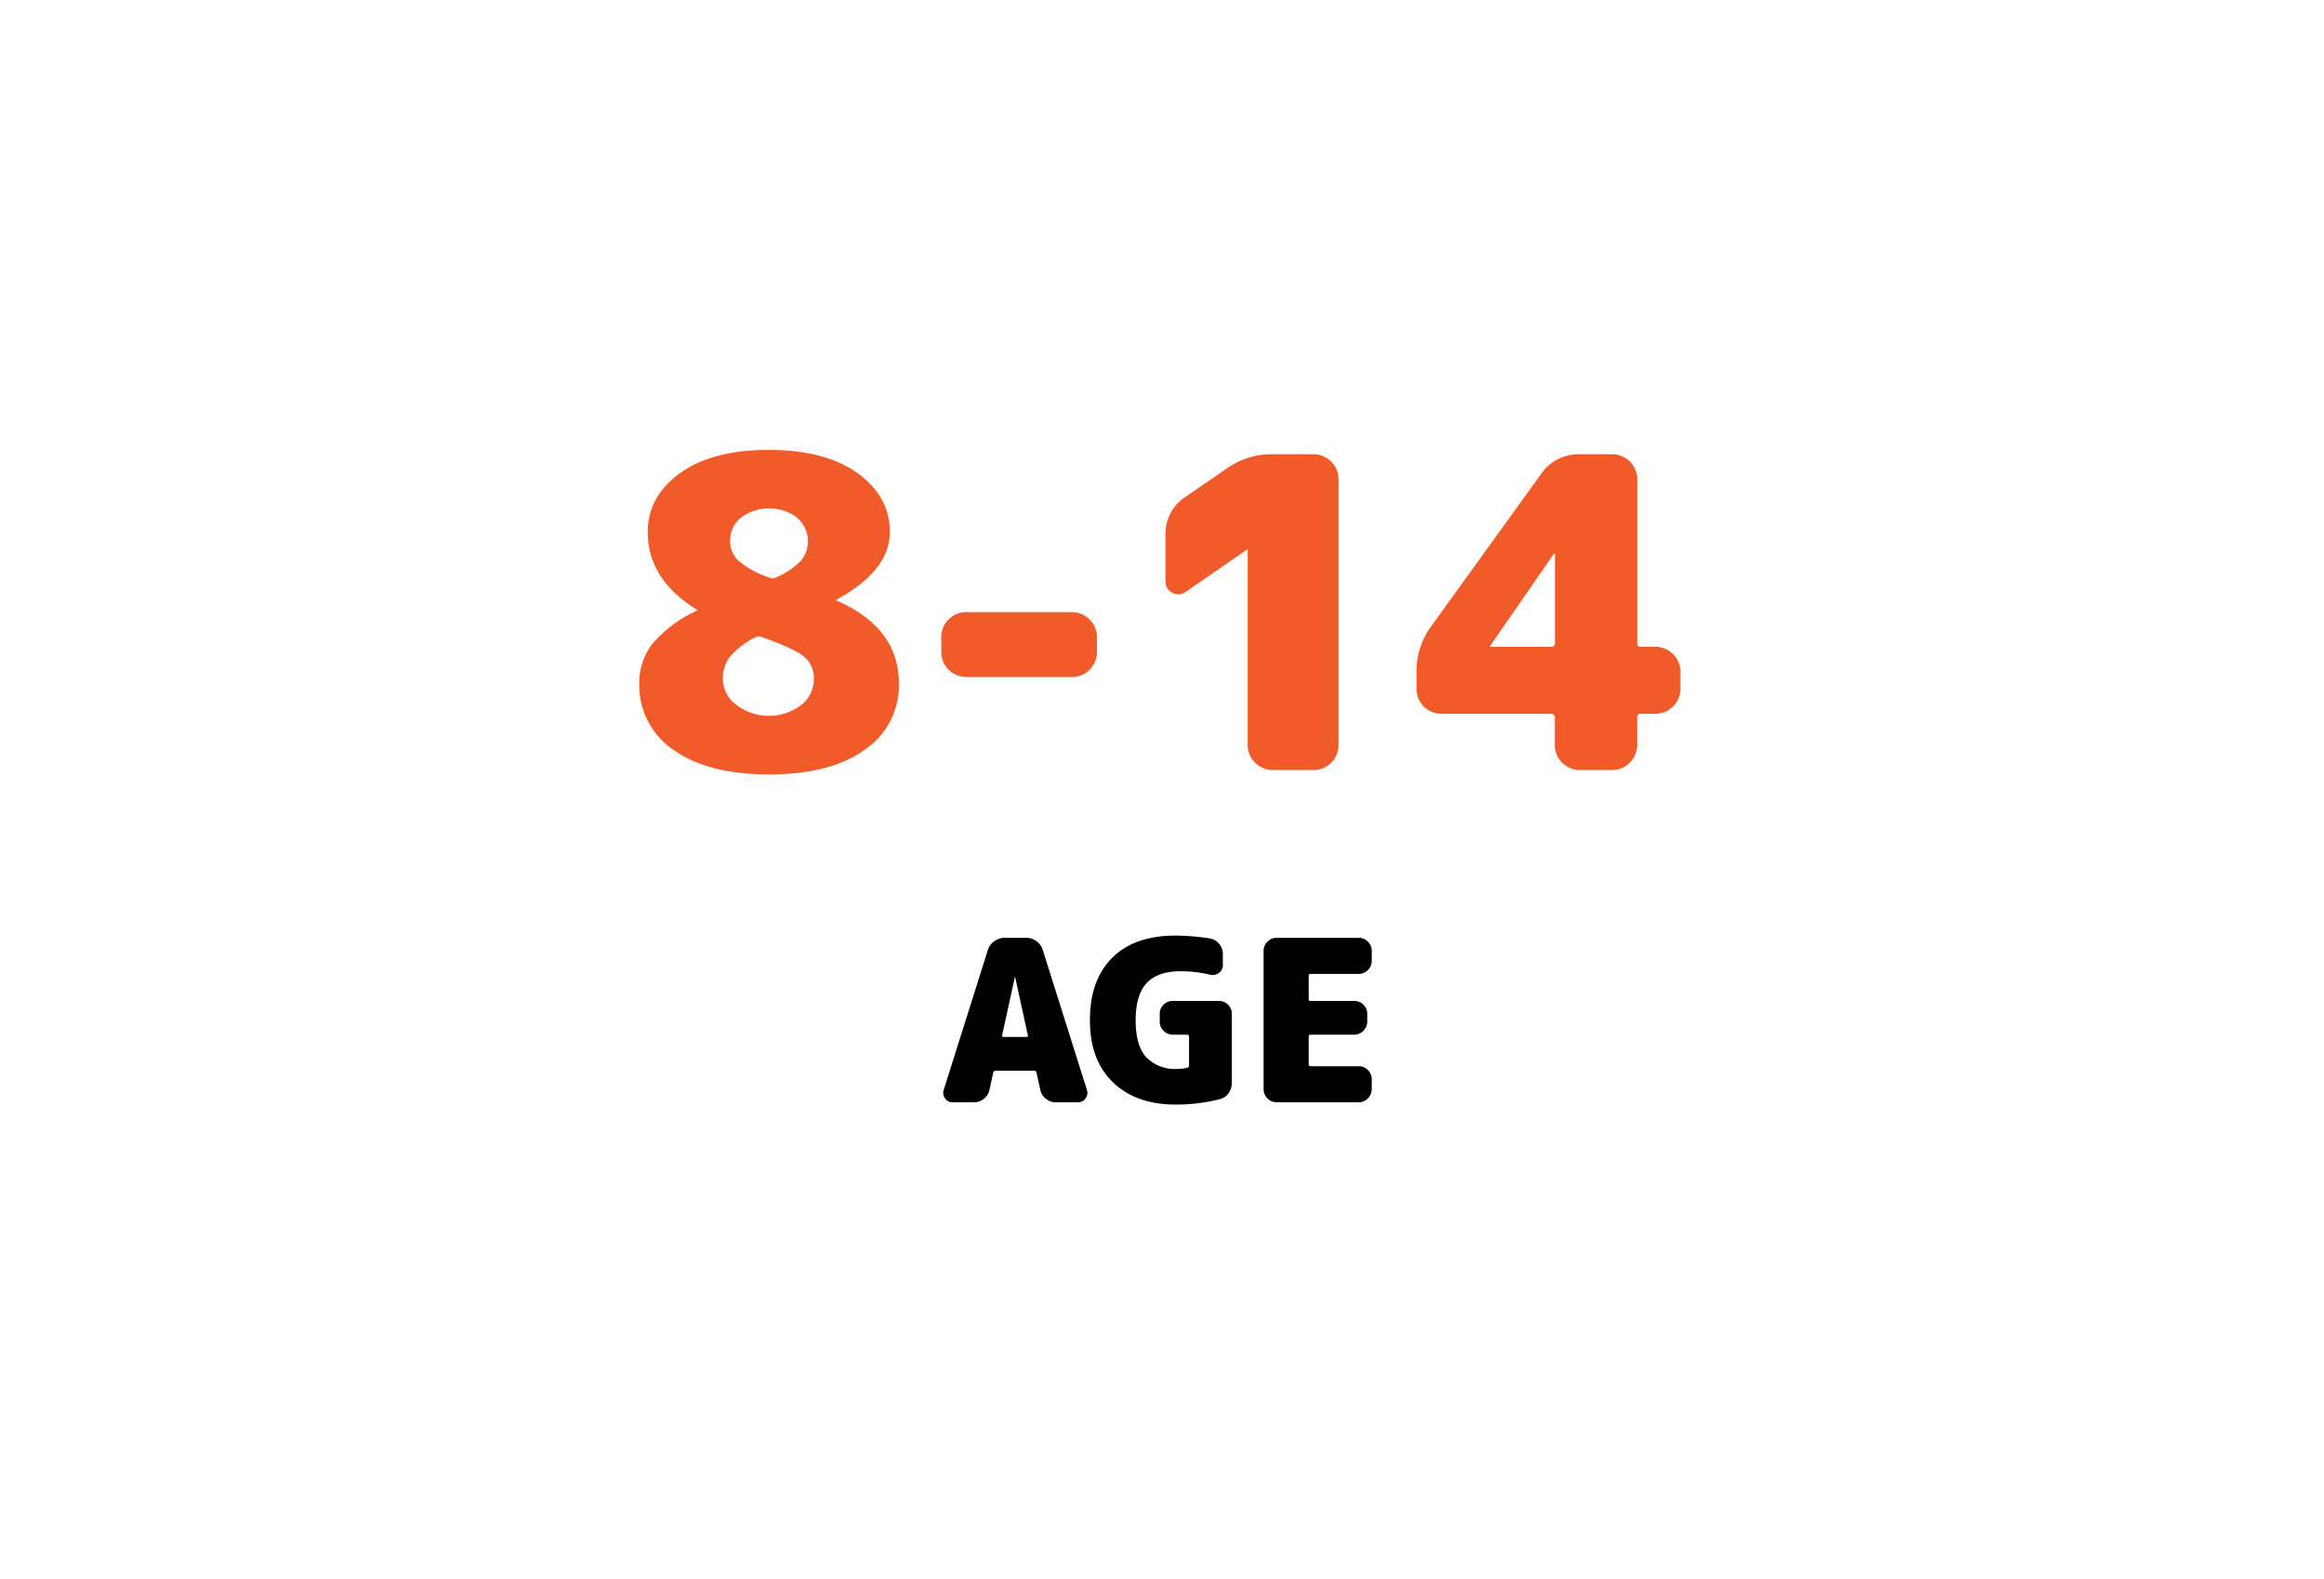 <svg id="Layer_1" data-name="Layer 1" xmlns="http://www.w3.org/2000/svg" viewBox="0 0 361.95 245.95"><defs><style>.cls-1{fill:#f15a29;}</style></defs><path class="cls-1" d="M130.43,93.61Q140,97.85,140,106.48a12.09,12.09,0,0,1-5.33,10.32q-5.32,3.84-14.89,3.84t-14.9-3.84a12.08,12.08,0,0,1-5.32-10.32,9.94,9.94,0,0,1,2-6.13,19.67,19.67,0,0,1,6.94-5.19s.07,0,.07-.07,0-.13-.07-.13q-7.62-4.72-7.62-12.07,0-5.52,5-9.16t13.85-3.64q8.82,0,13.85,3.64t5,9.16q0,6-8.29,10.52c-.05,0-.07,0-.07.07S130.33,93.61,130.43,93.61Zm-15.68,16.24a8.32,8.32,0,0,0,10,0,5.06,5.06,0,0,0,2-4,4.39,4.39,0,0,0-1.41-3.47q-1.43-1.25-6.67-3.14a1.29,1.29,0,0,0-1.08.07,12.7,12.7,0,0,0-4,3.1,5.8,5.8,0,0,0-1,3.44A5.06,5.06,0,0,0,114.75,109.85Zm9.41-29.21a7.34,7.34,0,0,0-8.76,0,4.53,4.53,0,0,0-1.69,3.6,4.22,4.22,0,0,0,1.28,3.1A14.34,14.34,0,0,0,119.91,90a1.15,1.15,0,0,0,1-.07,11.82,11.82,0,0,0,3.91-2.66,4.81,4.81,0,0,0-.67-6.6Z"/><path class="cls-1" d="M167,95.36a3.93,3.93,0,0,1,3.85,3.84v2.43a3.91,3.91,0,0,1-3.85,3.84H150.44a3.91,3.91,0,0,1-3.84-3.84V99.2a3.66,3.66,0,0,1,1.15-2.69,3.69,3.69,0,0,1,2.69-1.15Z"/><path class="cls-1" d="M204.63,70.76a3.91,3.91,0,0,1,3.84,3.84v41.52a3.89,3.89,0,0,1-3.84,3.84h-6.47a3.91,3.91,0,0,1-3.84-3.84V85.59h-.07l-9.57,6.61a2,2,0,0,1-3.17-1.69V83.37a6.86,6.86,0,0,1,3.17-6l6.47-4.45a12,12,0,0,1,7-2.16Z"/><path class="cls-1" d="M257.88,100.76a3.91,3.91,0,0,1,3.84,3.84v2.76a3.91,3.91,0,0,1-3.84,3.84h-2.36c-.36,0-.54.21-.54.61v4.31a3.91,3.91,0,0,1-3.84,3.84H246a3.91,3.91,0,0,1-3.85-3.84v-4.31a.54.54,0,0,0-.6-.61H224.45a3.89,3.89,0,0,1-3.84-3.84V104.6a11.82,11.82,0,0,1,2.22-6.94L240,73.86a7.08,7.08,0,0,1,6.07-3.1h5.12A3.93,3.93,0,0,1,255,74.6v25.55c0,.4.18.61.54.61Zm-15.71-.61V86.33s0-.07-.06-.07-.14,0-.14.07l-9.84,14.22-.07.07v.07a.07.07,0,0,0,.07.07h9.44A.54.54,0,0,0,242.17,100.15Z"/><path d="M162.41,148l6.88,21.82a1.42,1.42,0,0,1-.23,1.3,1.37,1.37,0,0,1-1.17.6h-3.44a2.38,2.38,0,0,1-1.56-.55,2.26,2.26,0,0,1-.86-1.38l-.6-2.7a.33.33,0,0,0-.35-.28h-6c-.23,0-.36.09-.39.28l-.59,2.7a2.36,2.36,0,0,1-.86,1.38,2.42,2.42,0,0,1-1.56.55h-3.3a1.39,1.39,0,0,1-1.18-.6,1.42,1.42,0,0,1-.23-1.3L153.85,148a2.58,2.58,0,0,1,1-1.37,2.69,2.69,0,0,1,1.63-.53h3.37a2.64,2.64,0,0,1,1.59.53A2.69,2.69,0,0,1,162.41,148Zm-6.17,13.54h3.65a.26.26,0,0,0,.19-.09.16.16,0,0,0,0-.19l-2-9.16s0,0,0,0a0,0,0,0,0,0,0l-2,9.16a.19.19,0,0,0,0,.19A.28.28,0,0,0,156.24,161.54Z"/><path d="M189.85,155.93a2,2,0,0,1,2,2v10.73a2.77,2.77,0,0,1-.51,1.64,2.29,2.29,0,0,1-1.35.93,27.6,27.6,0,0,1-6.91.84q-6.14,0-9.74-3.46t-3.59-9.7q0-6.24,3.47-9.7t9.86-3.46a34.15,34.15,0,0,1,5.4.46,2.22,2.22,0,0,1,1.41.84,2.48,2.48,0,0,1,.56,1.58v1.72a1.45,1.45,0,0,1-.58,1.19,1.57,1.57,0,0,1-1.32.32,20.29,20.29,0,0,0-4.59-.56q-3.66,0-5.37,1.84t-1.72,5.77q0,4,1.65,5.79a6.26,6.26,0,0,0,4.91,1.82,6.39,6.39,0,0,0,1.44-.17.37.37,0,0,0,.32-.39v-4.45a.29.29,0,0,0-.32-.32h-2.25a2.05,2.05,0,0,1-2-2v-1.26a2,2,0,0,1,2-2Z"/><path d="M211.64,146.1a1.89,1.89,0,0,1,1.4.6,1.92,1.92,0,0,1,.6,1.4v1.62a2.05,2.05,0,0,1-2,2h-7.51c-.21,0-.31.09-.31.28v3.61a.28.28,0,0,0,.31.32h6.81a2,2,0,0,1,2,2v1.26a2.05,2.05,0,0,1-2,2h-6.81c-.21,0-.31.1-.31.28v4.32a.27.27,0,0,0,.31.31h7.51a1.89,1.89,0,0,1,1.4.6,1.92,1.92,0,0,1,.6,1.4v1.62a2.05,2.05,0,0,1-2,2H198.8a2.05,2.05,0,0,1-2-2V148.1a1.92,1.92,0,0,1,.6-1.4,1.89,1.89,0,0,1,1.4-.6Z"/></svg>